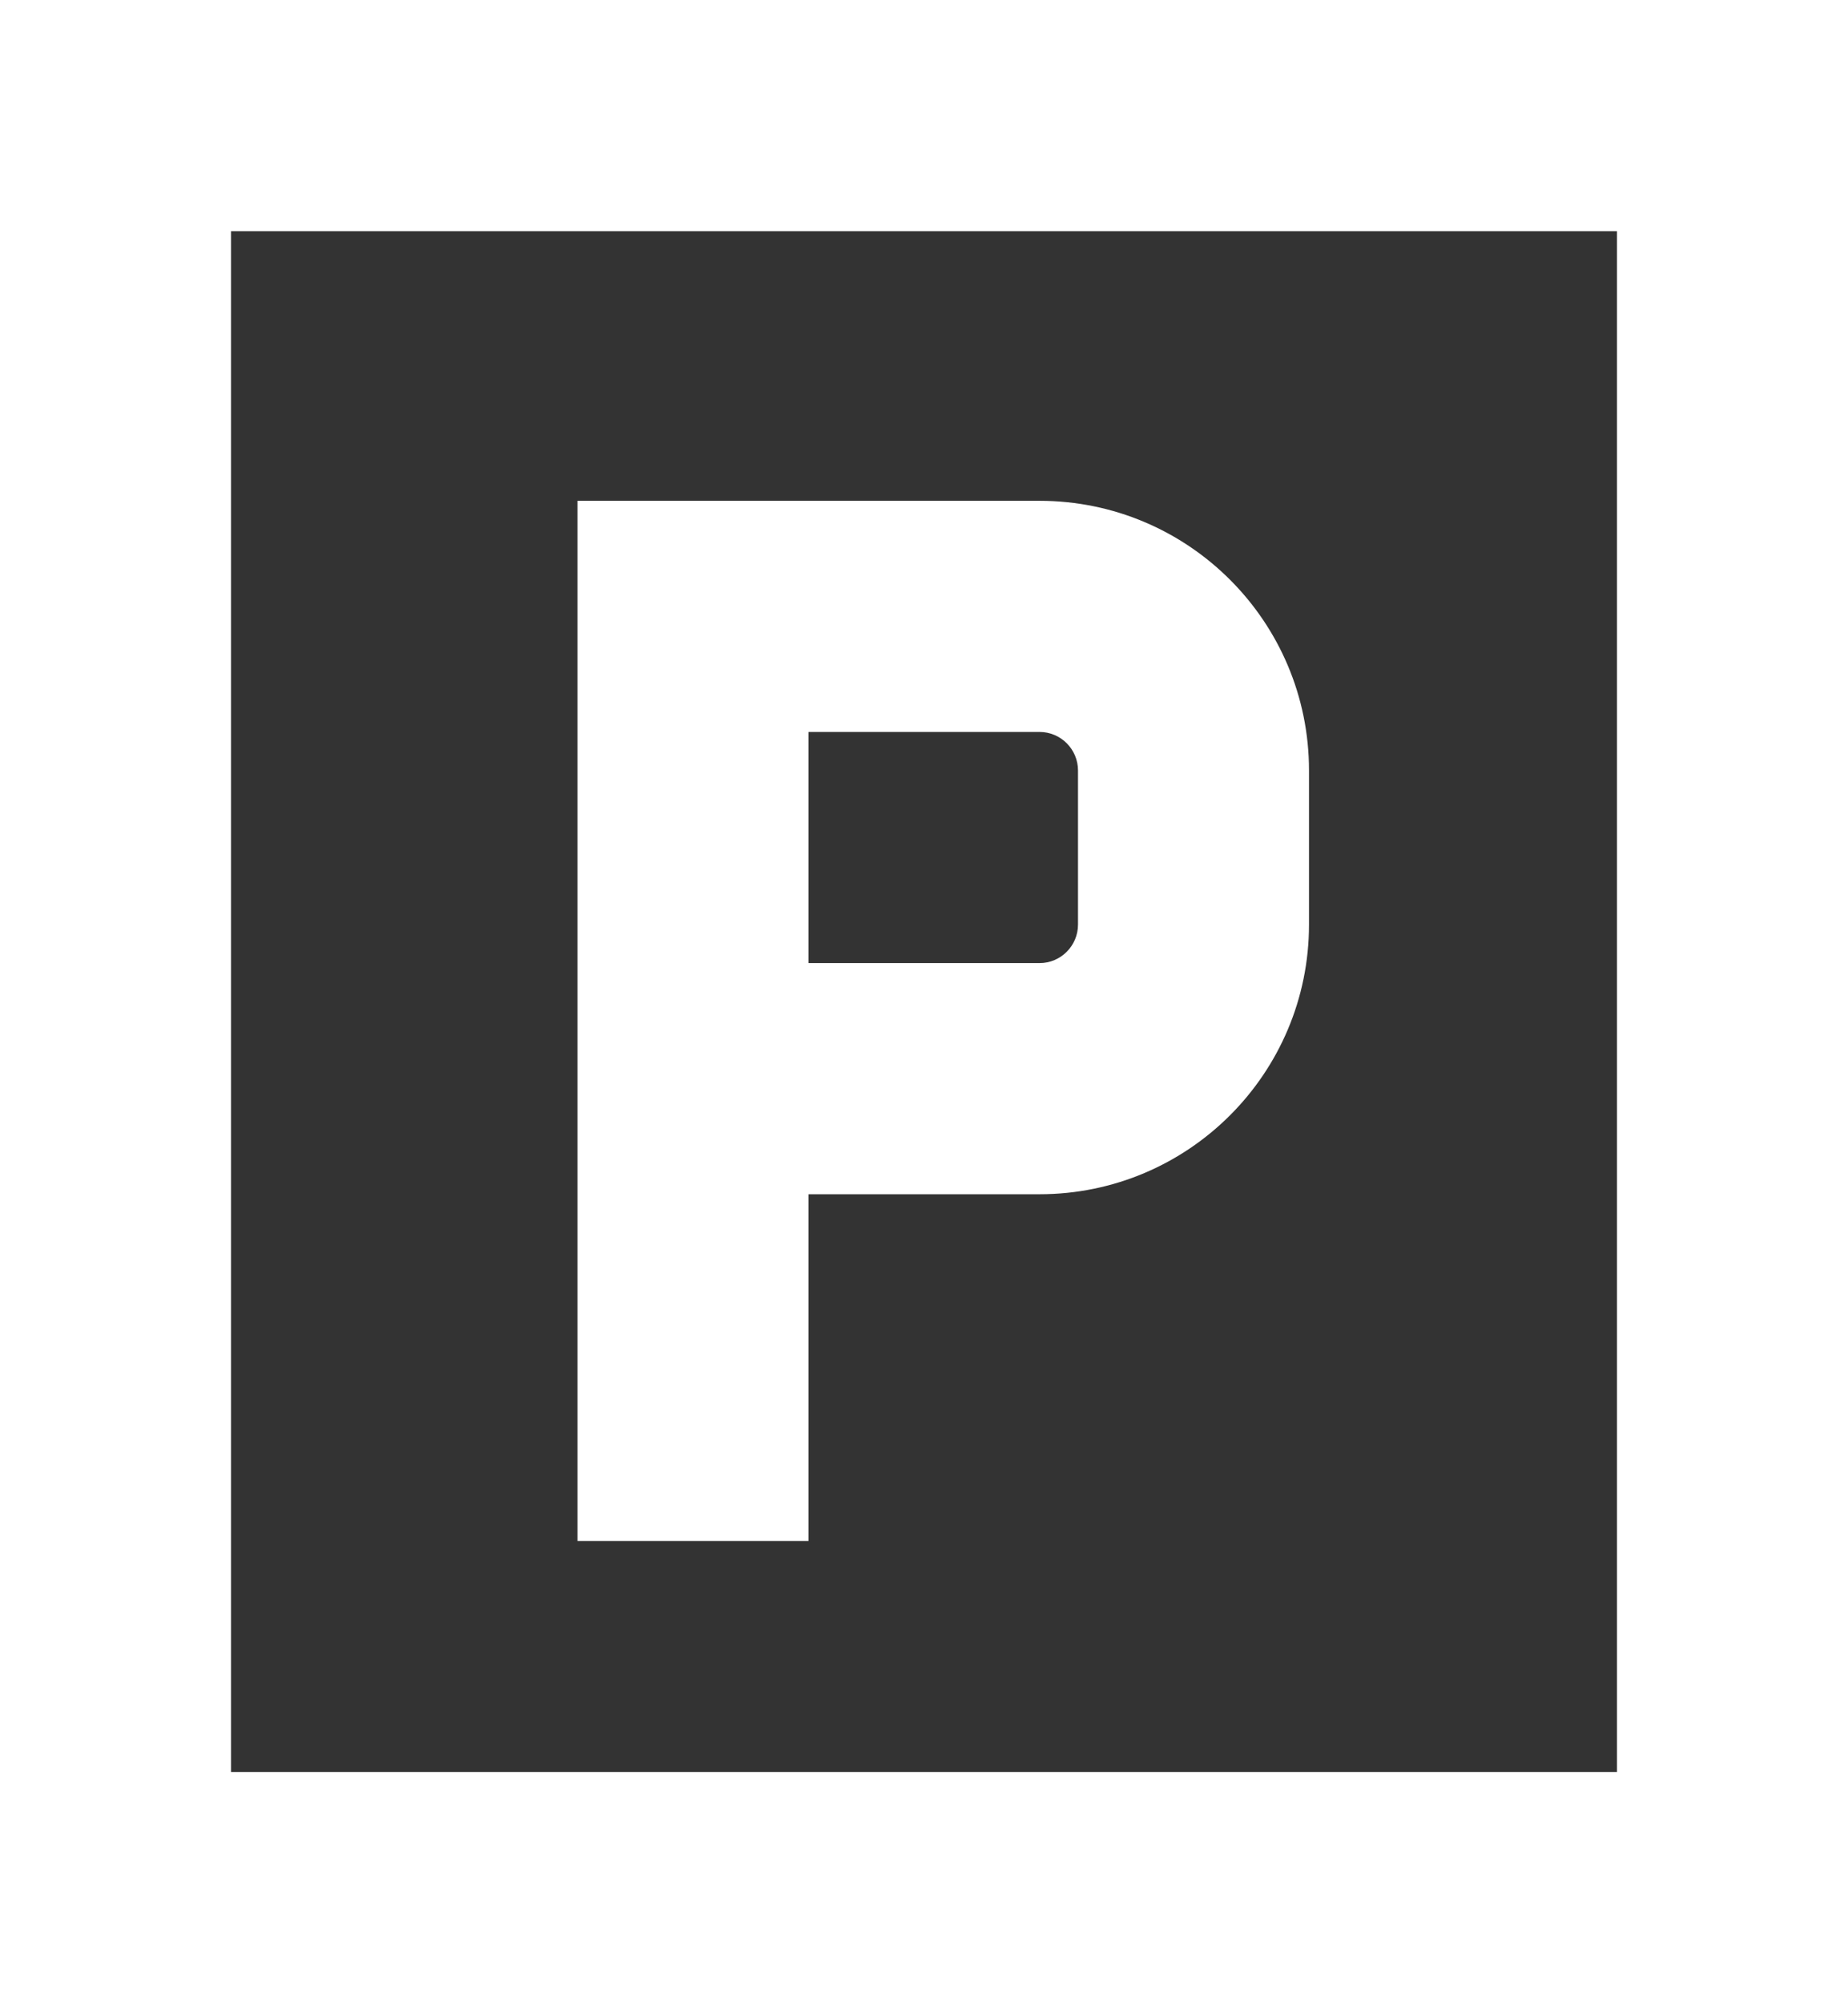 <svg width="48" height="52" viewBox="0 0 48 52" fill="none" xmlns="http://www.w3.org/2000/svg">
<rect x="0" y="0" width="48" height="52" fill="#333333" stroke="none"/>
<path fill-rule="evenodd" clip-rule="evenodd" d="M6 6H42V46H6V6ZM0 52V0H48V52H0ZM15 40V13H27C30.866 13 34 16.134 34 20V24C34 27.866 30.866 31 27 31H21V40H15ZM21 25V19H27C27.552 19 28 19.448 28 20V24C28 24.552 27.552 25 27 25H21Z" fill="white"/>
</svg>
